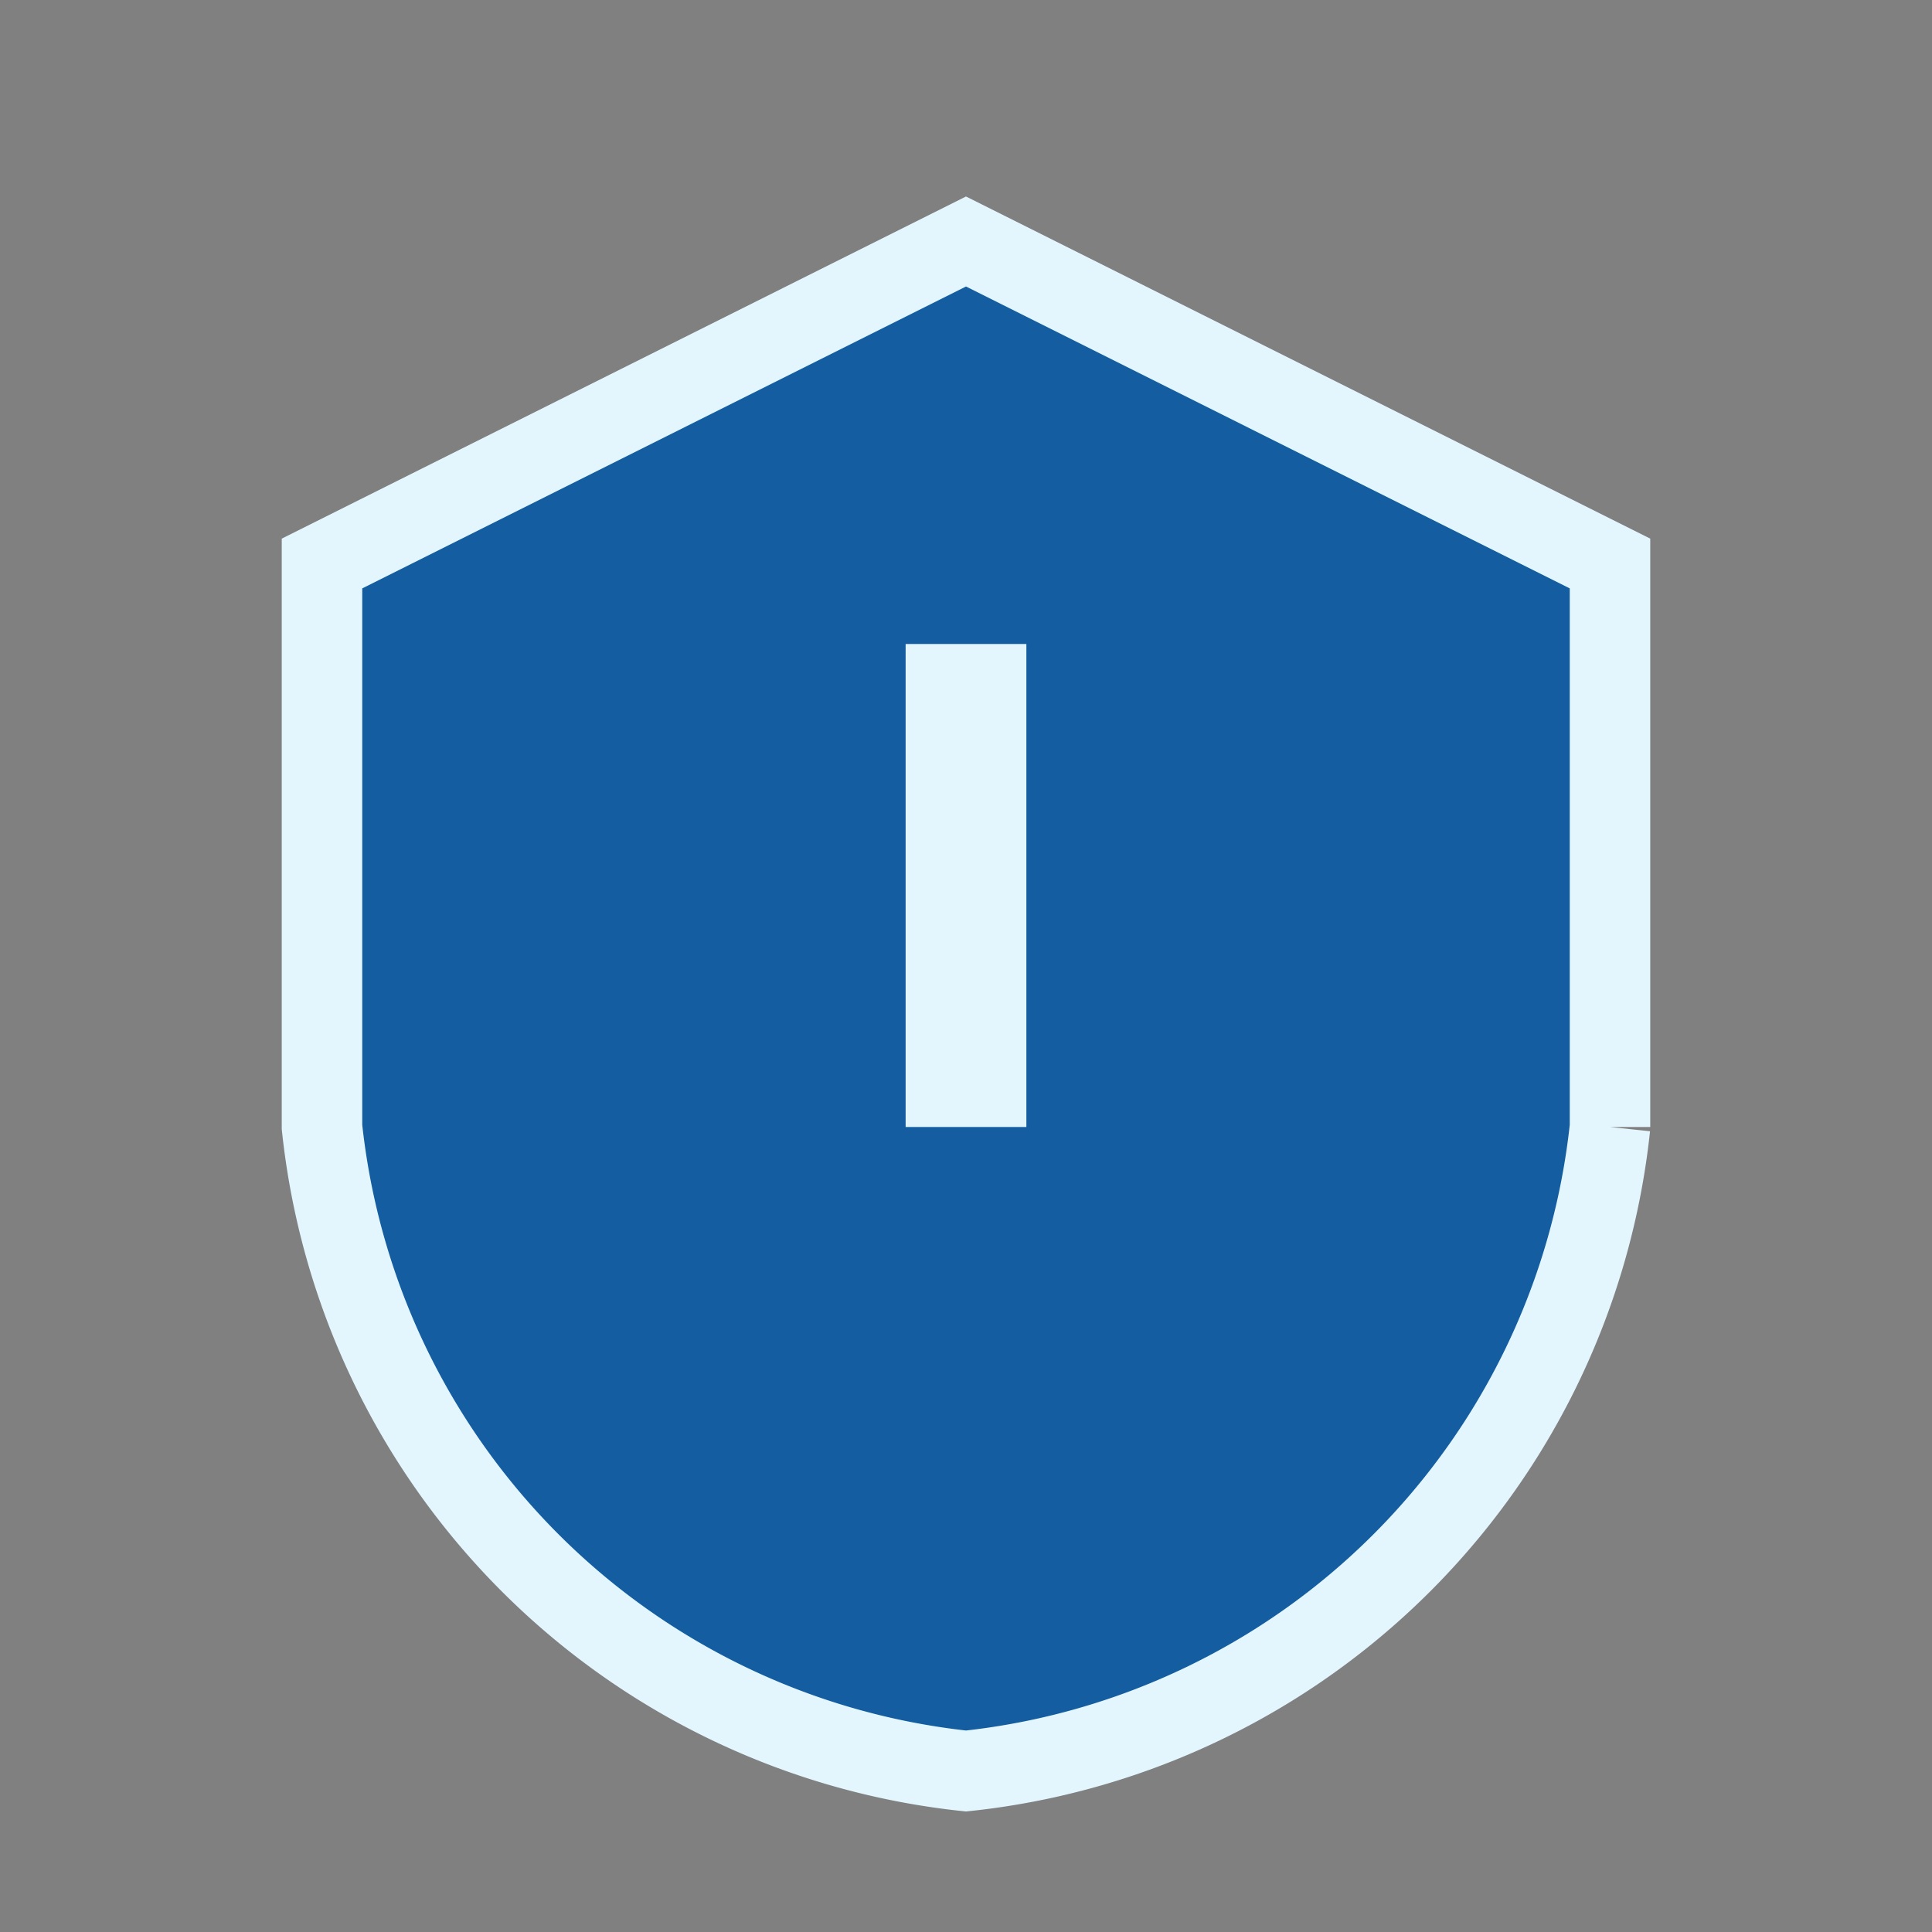 <?xml version="1.0" encoding="UTF-8"?>
<svg xmlns="http://www.w3.org/2000/svg" width="24" height="24" viewBox="0 0 24 24"><rect x="0" y="0" width="24" height="24" fill="#808080" stroke="none"/><path d="M12 3l8 4v7a9 9 0 01-8 8 9 9 0 01-8-8V7z" fill="#145DA0" stroke="#E3F6FD" stroke-width="1"/><path d="M12 8v6" stroke="#E3F6FD" stroke-width="1.5"/></svg>